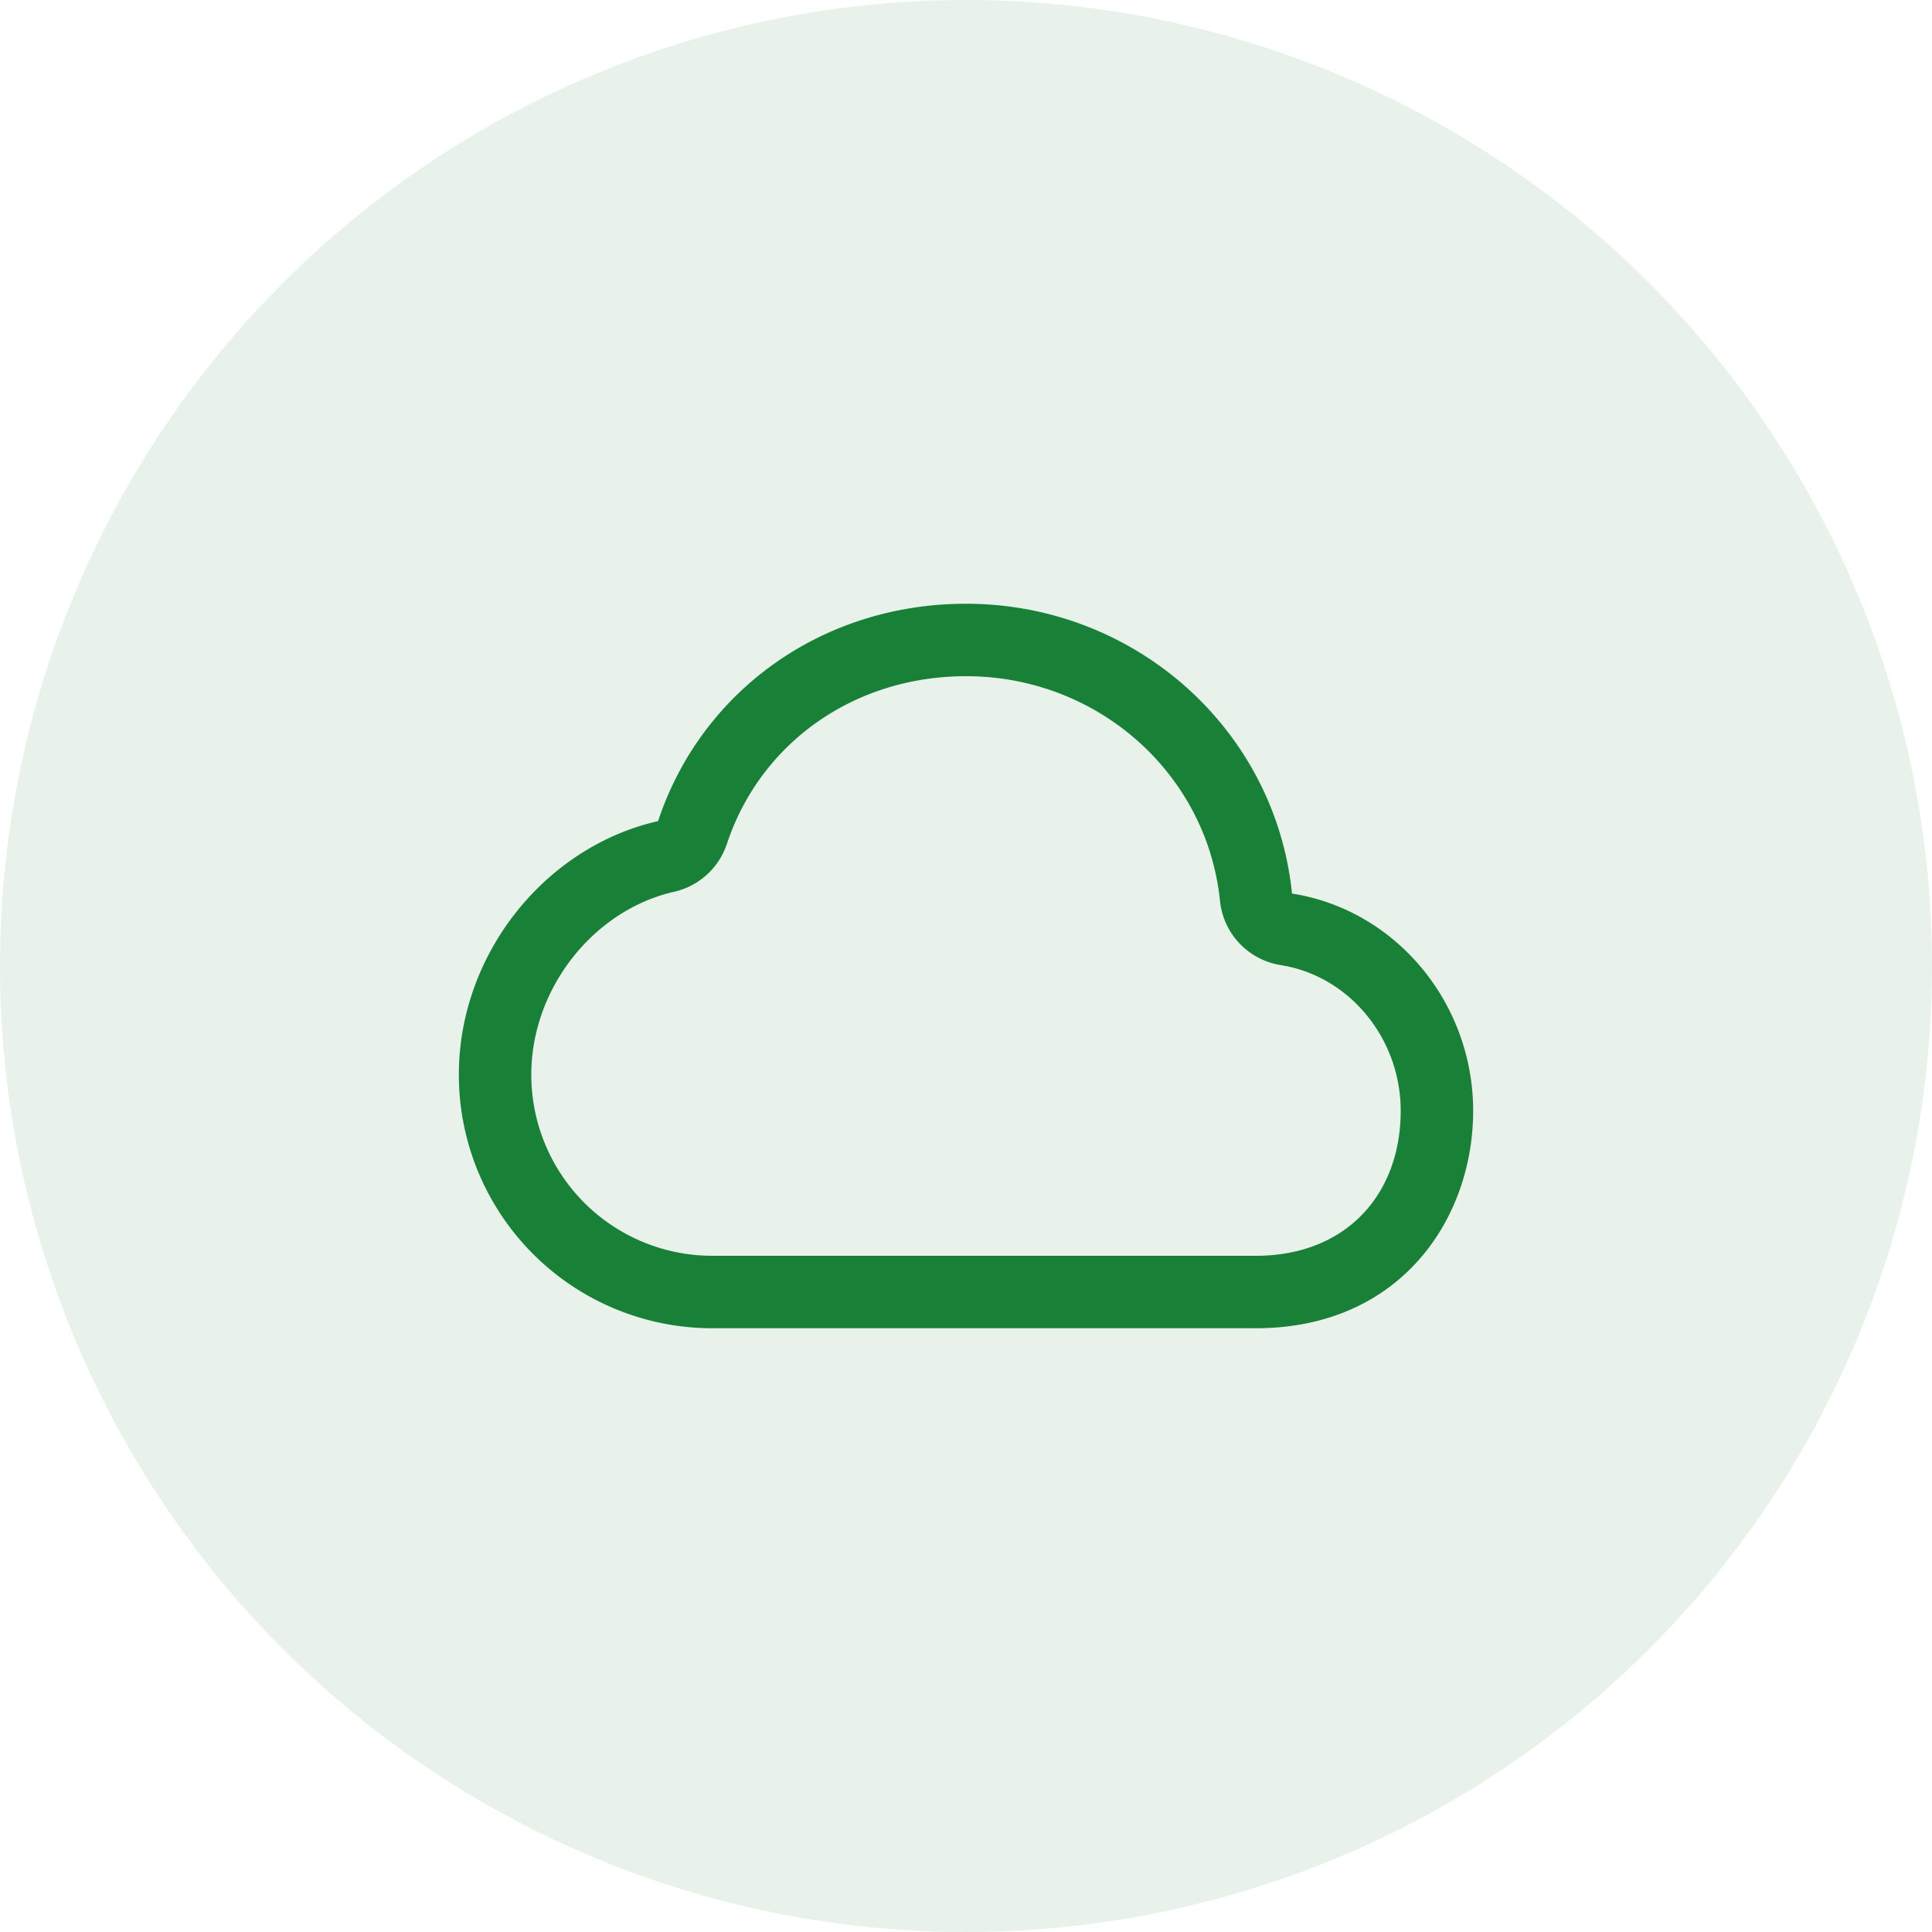 <svg xmlns="http://www.w3.org/2000/svg" width="56" height="56" fill="none"><circle cx="28" cy="28" r="28" fill="#198038" opacity=".1"/><path fill="#198038" fill-rule="evenodd" d="M37.45 25.9c-.486-4.767-4.559-8.4-9.45-8.4-4.18 0-7.68 2.541-8.925 6.3-3.277.745-5.775 3.854-5.775 7.35a7.347 7.347 0 0 0 7.35 7.35H36.4c4.2 0 6.3-3.181 6.3-6.3 0-3.14-2.246-5.828-5.25-6.3Zm-16.38-1.44c.97-2.927 3.686-4.86 6.931-4.86 3.816 0 6.984 2.82 7.361 6.513a2.1 2.1 0 0 0 1.763 1.861l.203.038C39.2 28.41 40.6 30.159 40.6 32.2c0 2.417-1.58 4.2-4.2 4.2H20.65l-.228-.005A5.247 5.247 0 0 1 15.4 31.15c0-2.495 1.8-4.77 4.141-5.302a2.1 2.1 0 0 0 1.528-1.388Z" clip-rule="evenodd"/></svg>